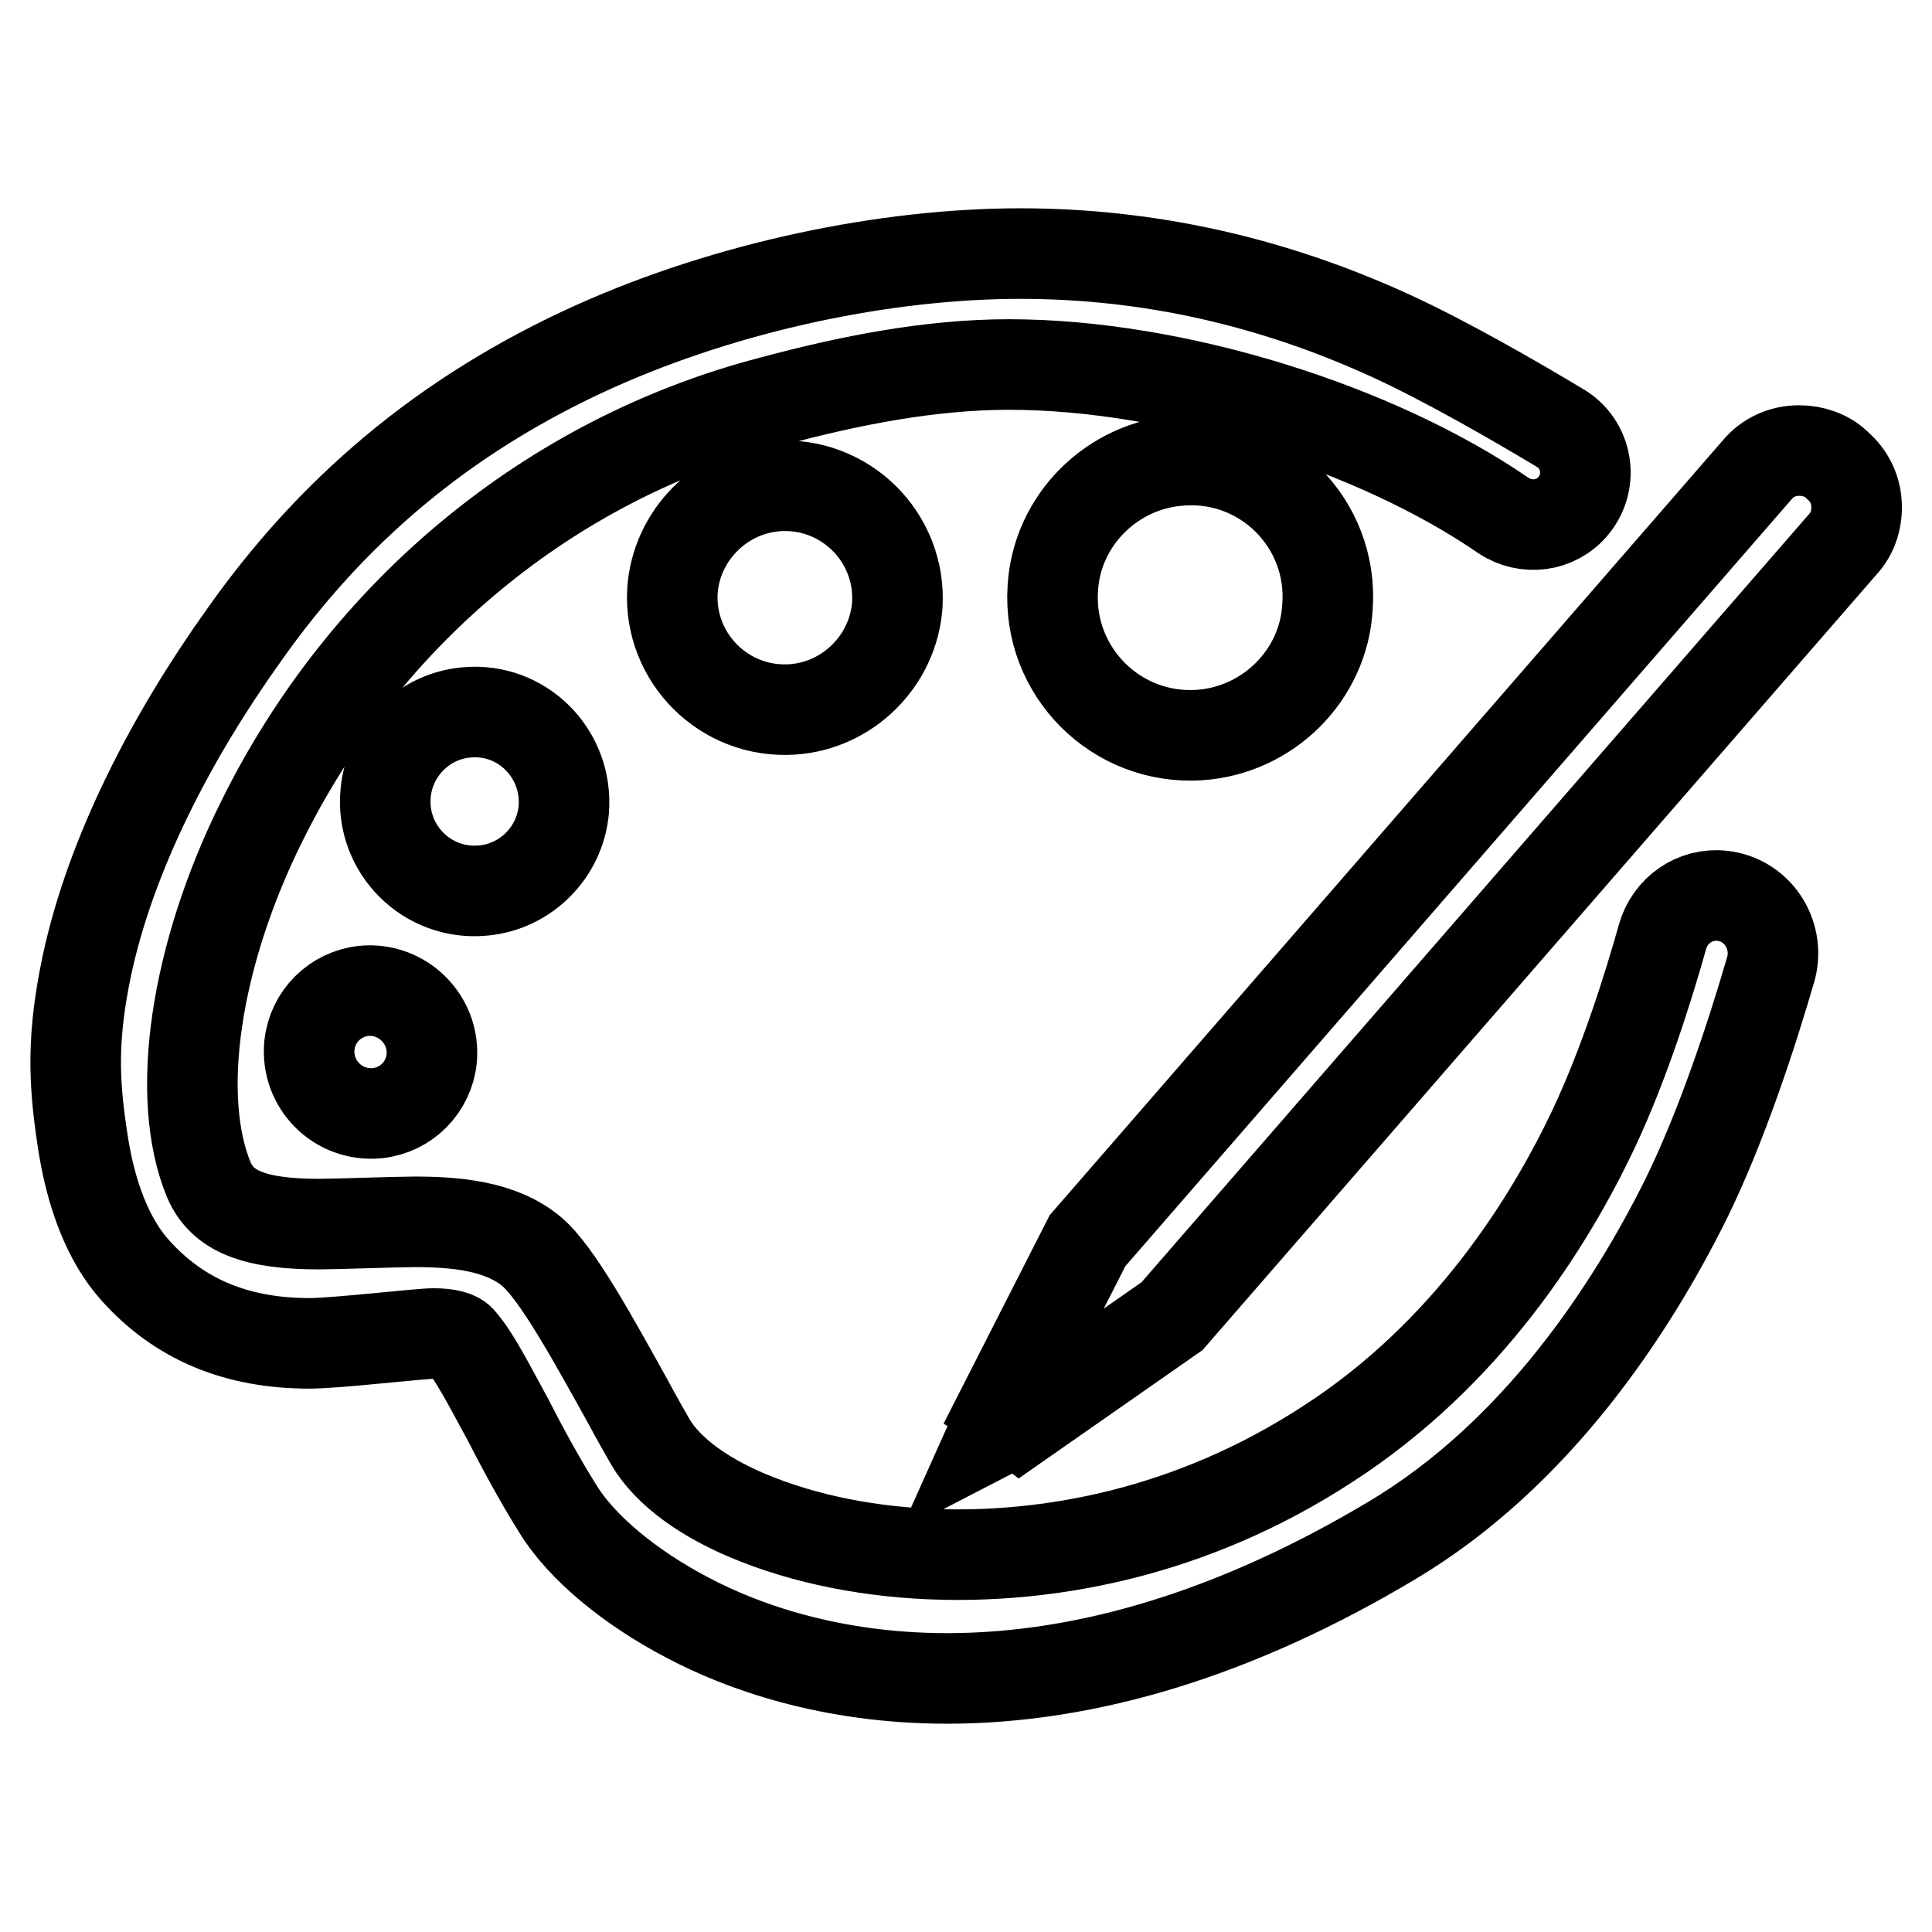 <?xml version="1.0" encoding="utf-8"?>
<!-- Svg Vector Icons : http://www.onlinewebfonts.com/icon -->
<!DOCTYPE svg PUBLIC "-//W3C//DTD SVG 1.1//EN" "http://www.w3.org/Graphics/SVG/1.1/DTD/svg11.dtd">
<svg version="1.1" xmlns="http://www.w3.org/2000/svg" xmlns:xlink="http://www.w3.org/1999/xlink" x="0px" y="0px" viewBox="0 0 256 256" enable-background="new 0 0 256 256" xml:space="preserve">
<g> <path stroke-width="12" fill-opacity="0" stroke="#000000"  d="M48.2,131.3c-3.8,0.4-6.8,3.4-7.2,7.2c-0.5,5.2,3.8,9.5,9,9c3.8-0.4,6.8-3.4,7.2-7.2 C57.7,135.1,53.3,130.8,48.2,131.3z M64,118c5.7-0.5,10.2-5.1,10.7-10.7c0.6-7.4-5.5-13.6-12.9-12.9c-5.7,0.5-10.2,5.1-10.7,10.7 C50.4,112.5,56.6,118.7,64,118z M103,64.4c-7.4,0.5-13.4,6.5-13.9,13.9C88.6,87.2,96,94.6,105,94c7.4-0.5,13.4-6.5,13.9-13.9 C119.4,71.2,112,63.8,103,64.4z M156.5,61c-9.1,0.6-16.5,7.9-17,17c-0.7,11,8.4,20.1,19.4,19.4c9.1-0.6,16.5-7.9,17-17 C176.7,69.4,167.6,60.2,156.5,61z M246,66.8c-0.1-2-1-3.8-2.5-5.1l-0.2-0.2c-1.3-1.2-3.1-1.8-4.9-1.8c-2.2,0-4.2,0.9-5.6,2.6 l-88.7,102.1l-11.3,22.2l0.3,0.2l-1.3,2.9l2.9-1.5l0.4,0.3l20.2-14.1l88.9-102.3C245.5,70.7,246.1,68.8,246,66.8L246,66.8z  M228.2,118.7c-3.6-0.4-6.9,1.9-7.9,5.4c-1.8,6.4-5,16.7-9.1,25.4c-5.9,12.5-16.8,29.9-35.2,41.8c-18.7,12.2-37,14.7-49.1,14.7 c-9.6,0-18.7-1.6-26.4-4.6c-7-2.7-12-6.4-14.3-10.3c-0.9-1.6-1.9-3.3-2.9-5.2c-4.5-8.1-9.5-17.3-12.9-20.1 c-4.1-3.4-10.1-3.9-15.5-3.9c-2.1,0-10.6,0.3-12.6,0.3c-8.6,0-12.8-1.7-14.6-5.8c-4.6-11-1.9-29.7,7-47.6 c13.7-27.7,38.3-48,67.5-55.6c10.4-2.8,21.1-4.9,31.5-4.9c22.2,0,48.8,8.5,65.5,20c3,2,7,1.5,9.3-1.3c2.7-3.3,1.8-8.2-1.8-10.3 c-6-3.6-15-8.8-22.4-12.2c-15.7-7.2-32.1-10.9-49.1-10.9c-17.7,0-38.6,4.3-56.4,12.3C58.6,55,43.7,68,32.3,84.2 C22.8,97.5,14.7,113,11.5,128c-1.9,9.1-1.8,14.9-0.6,22.8c1.1,7.6,3.5,13.6,7,17.5c5.8,6.5,13.4,9.7,23.1,9.7 c3.6,0,14.6-1.3,16.4-1.3c1.9,0,3.2,0.3,3.7,1c1.7,1.9,3.7,5.8,6.2,10.4c1.9,3.7,4.1,7.8,6.6,11.8c3.1,5.1,9.6,10.5,17.3,14.5 c7,3.7,18.7,8,34.3,8c18.7,0,38.5-6.1,58.8-18.2c19.4-11.5,31.9-30.9,39-45.1c4.9-9.9,9-22.6,11.4-30.9 C235.8,123.7,232.8,119.2,228.2,118.7L228.2,118.7z"/></g>
</svg>
